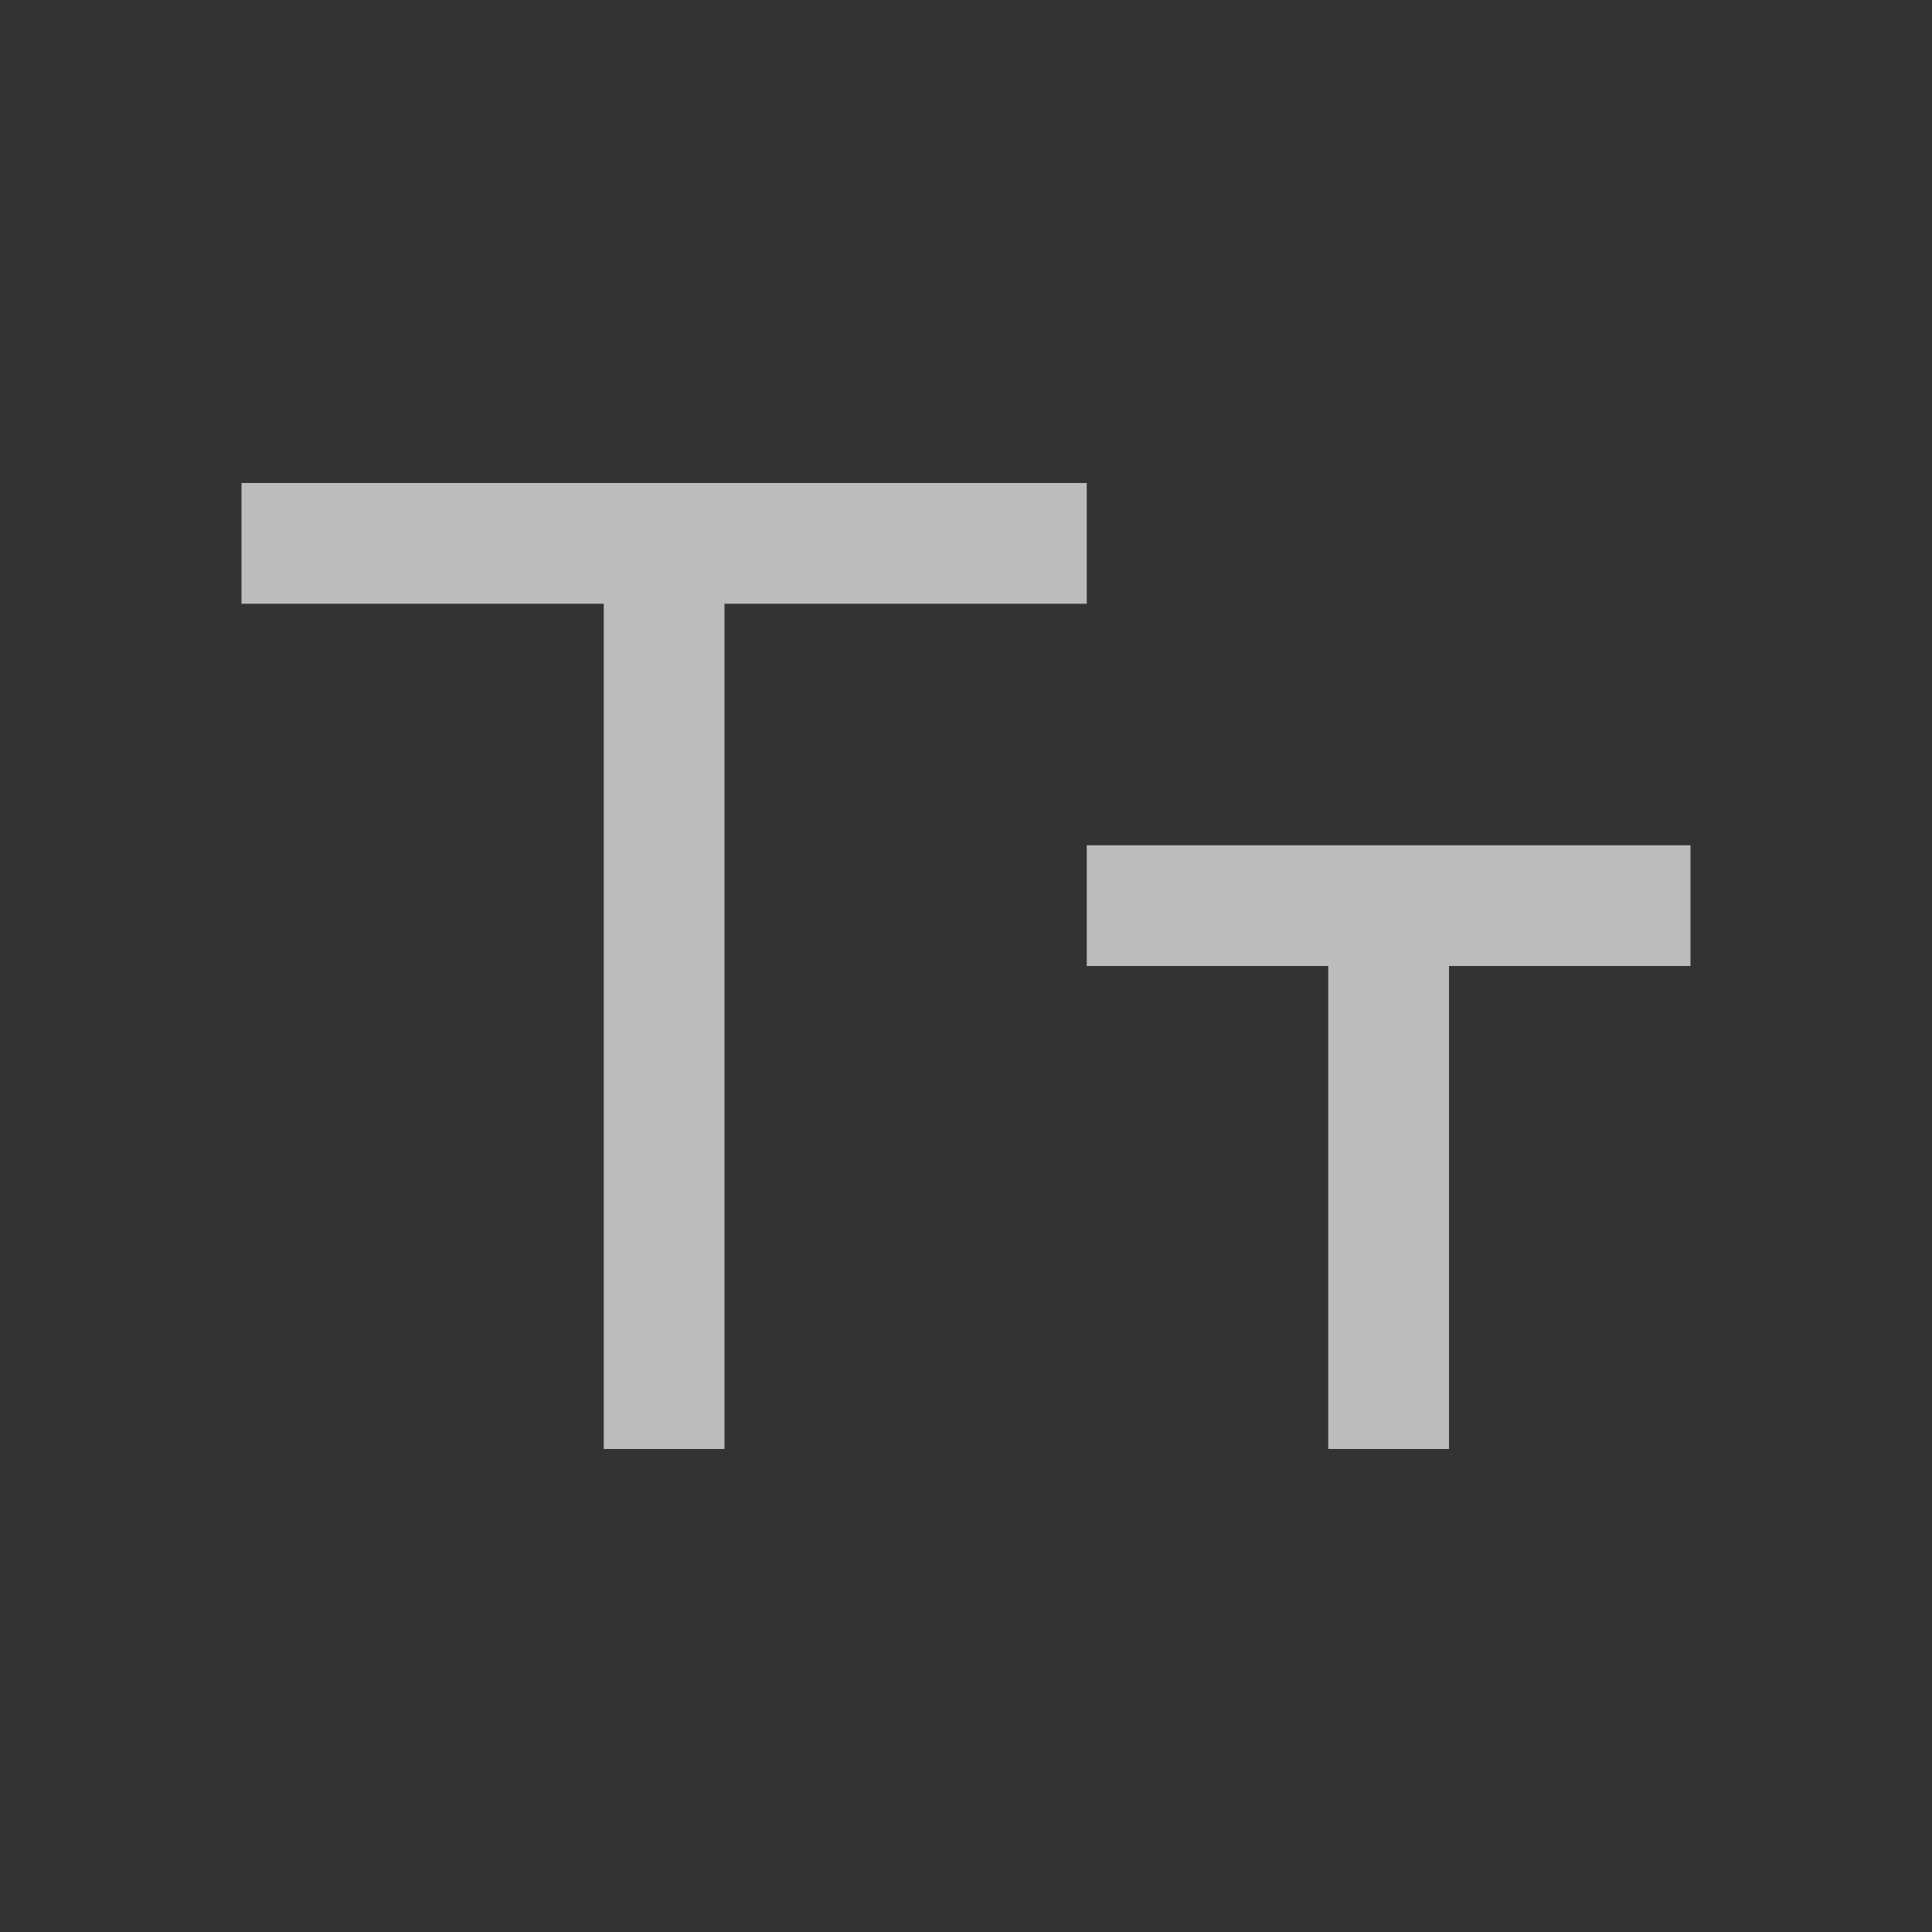 <svg width="16" height="16" fill="none" xmlns="http://www.w3.org/2000/svg"><rect width="100%" height="100%" fill="#333333" stroke="none"/><path fill-rule="evenodd" clip-rule="evenodd" d="M5 5H2V4h7v1H6v7H5V5zM11 8H9V7h5v1h-2v4h-1V8z" fill="#fff" fill-opacity=".67"/></svg>